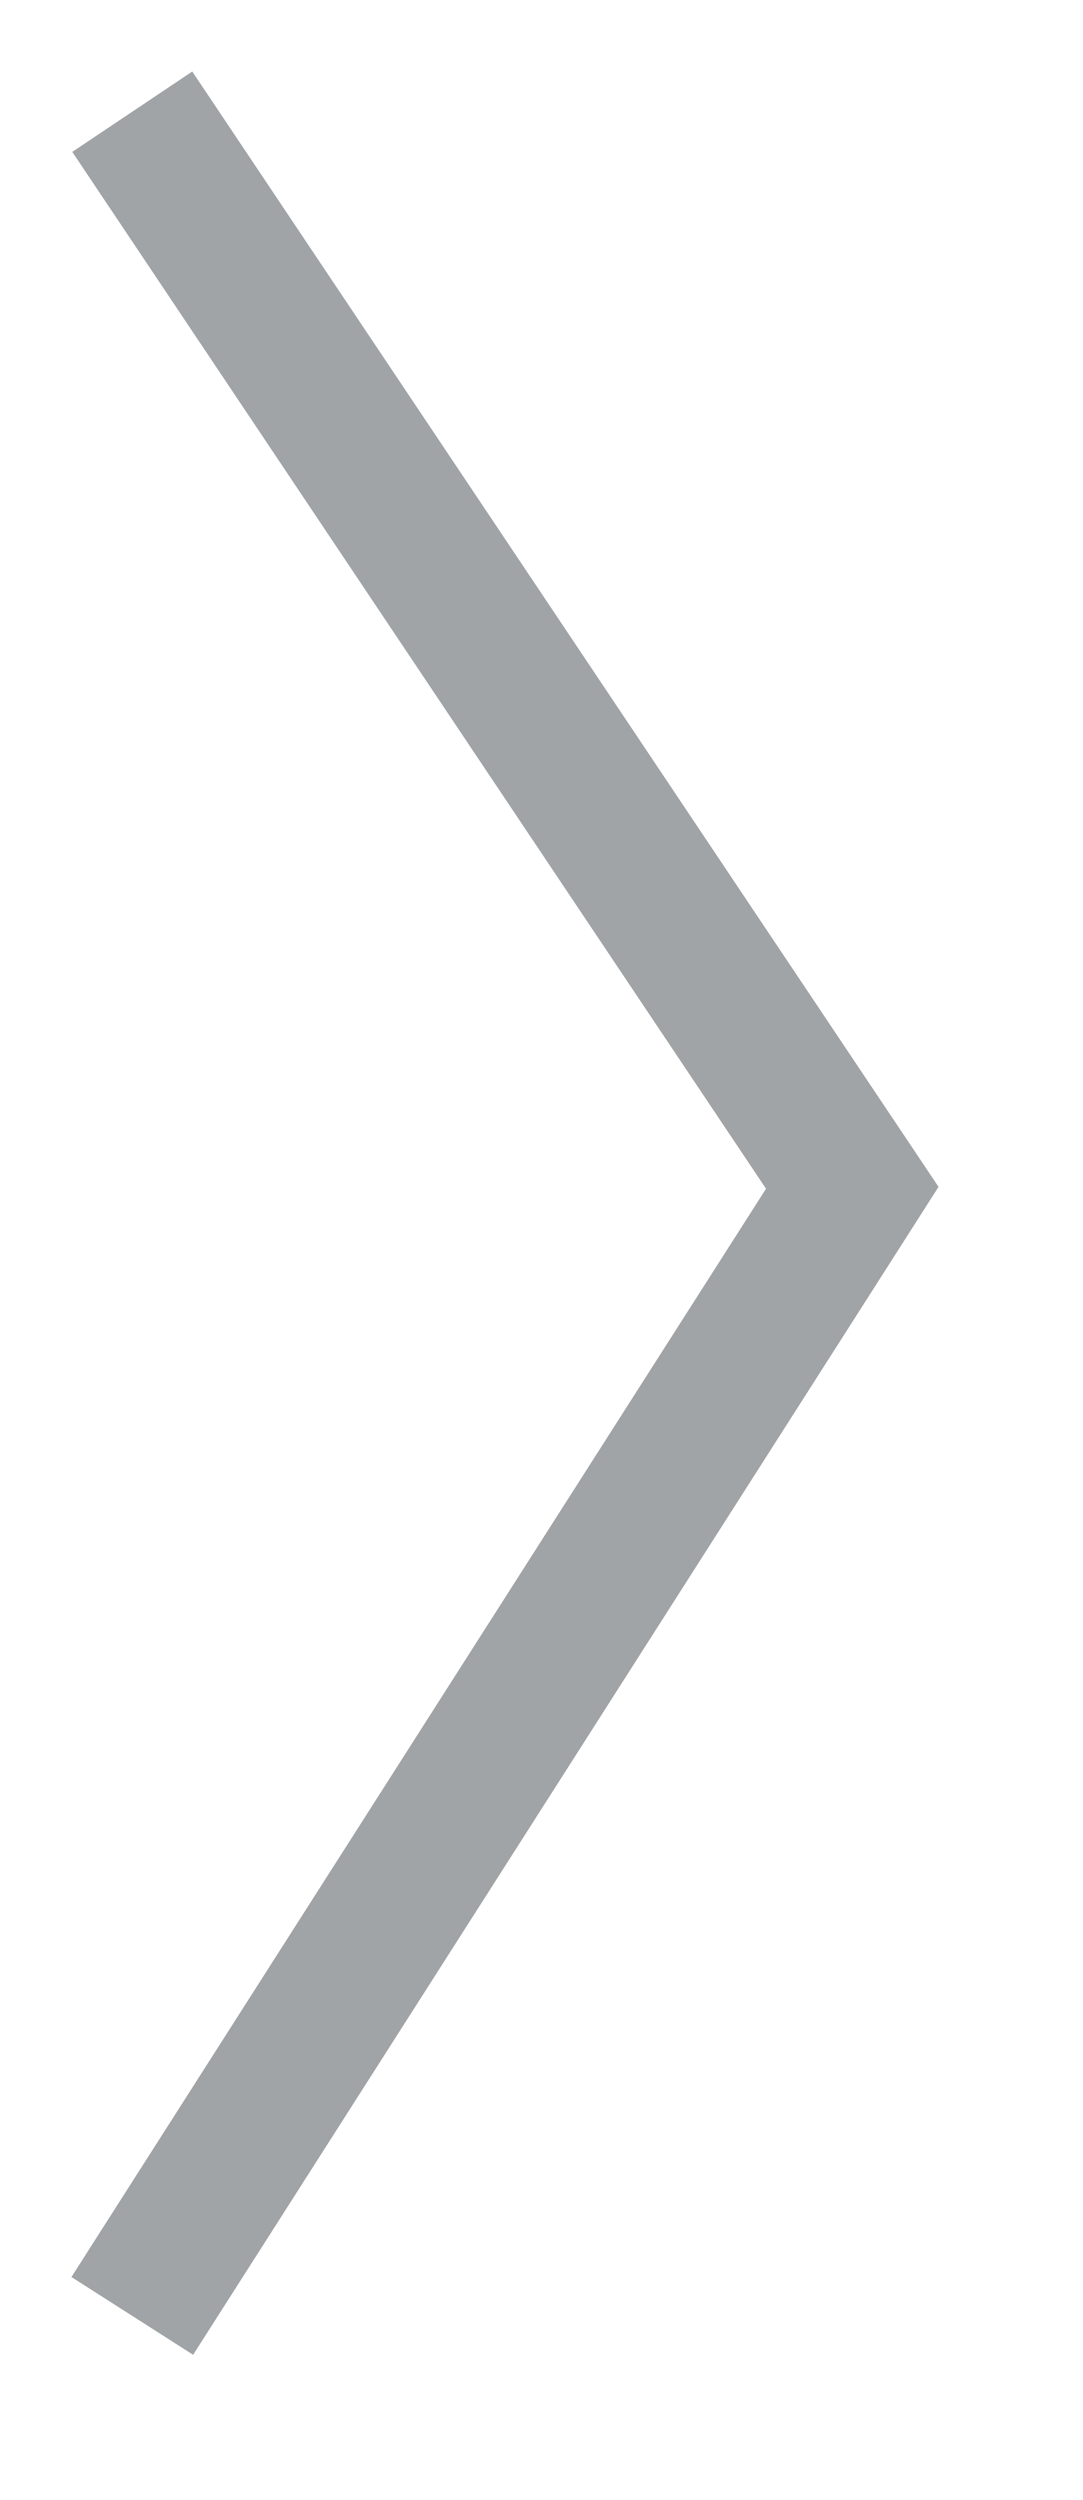 <svg 
 xmlns="http://www.w3.org/2000/svg"
 xmlns:xlink="http://www.w3.org/1999/xlink"
 width="37.5px" height="86.5px">
<path fill-rule="evenodd"  stroke="rgb(161, 164, 166)" stroke-width="5px" stroke-linecap="butt" stroke-linejoin="miter" fill="none"
 d="M4.580,3.865 L29.511,41.1 L4.580,80.135 "/>
</svg>